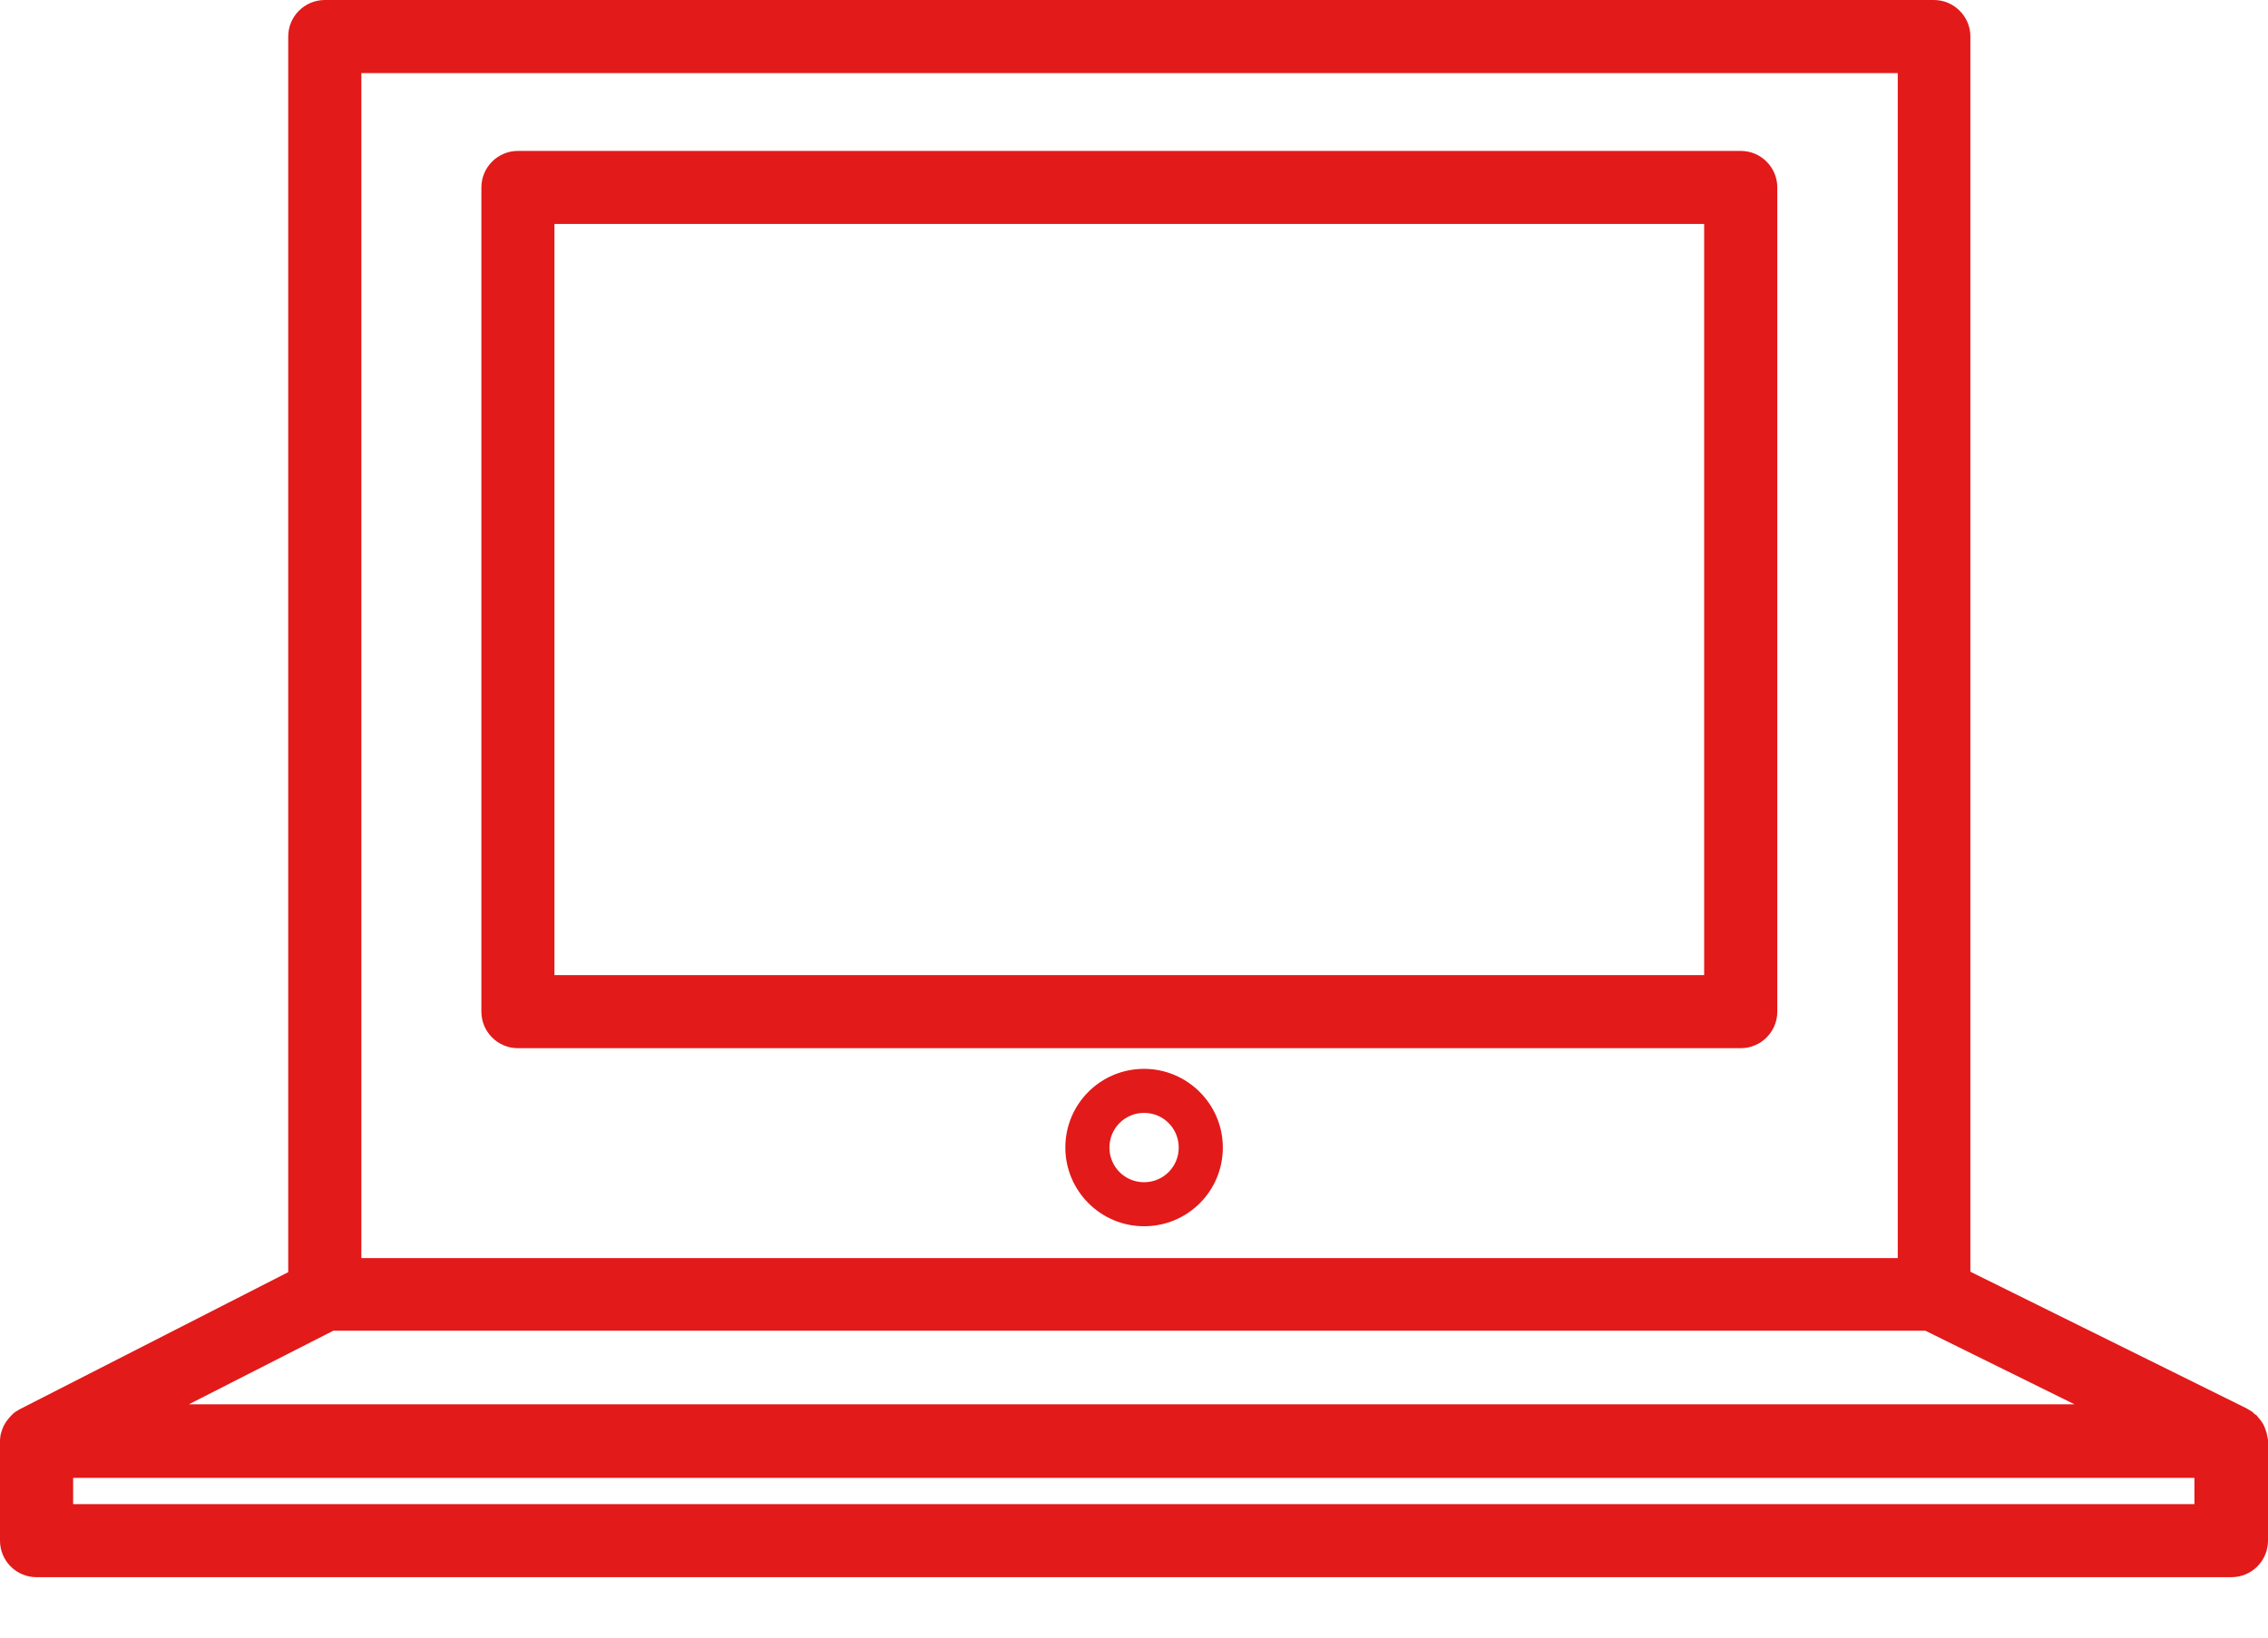 <?xml version="1.0" encoding="UTF-8"?> <svg xmlns="http://www.w3.org/2000/svg" width="36" height="26" viewBox="0 0 36 26" fill="none"> <path d="M27.631 2.396H8.221C7.901 2.396 7.641 2.656 7.641 2.976V16.062C7.641 16.382 7.901 16.642 8.221 16.642H27.631C27.951 16.642 28.211 16.382 28.211 16.062V2.976C28.211 2.656 27.951 2.396 27.631 2.396ZM27.05 15.482H8.801V3.556H27.05V15.482Z" fill="#E21A1A"></path> <path d="M35.985 22.787C35.985 22.772 35.978 22.758 35.978 22.75C35.97 22.728 35.963 22.706 35.955 22.683C35.948 22.668 35.948 22.661 35.941 22.646C35.933 22.624 35.918 22.601 35.903 22.579C35.896 22.572 35.896 22.564 35.888 22.557C35.866 22.527 35.844 22.505 35.822 22.475C35.814 22.467 35.807 22.46 35.799 22.46C35.777 22.445 35.762 22.423 35.74 22.408C35.725 22.401 35.717 22.393 35.702 22.386C35.688 22.378 35.673 22.371 35.665 22.363L31.276 20.191V0.58C31.276 0.26 31.015 0 30.696 0H5.156C4.836 0 4.575 0.26 4.575 0.58V20.198L0.32 22.371C0.305 22.378 0.298 22.386 0.283 22.393C0.268 22.401 0.26 22.408 0.246 22.415C0.223 22.43 0.208 22.445 0.193 22.46C0.186 22.467 0.179 22.475 0.171 22.482C0.149 22.505 0.126 22.534 0.104 22.564L0.097 22.572C0.082 22.594 0.067 22.624 0.052 22.653C0.045 22.668 0.045 22.676 0.037 22.691C0.03 22.713 0.022 22.735 0.015 22.758C0.015 22.772 0.007 22.787 0.007 22.795C0.007 22.817 0 22.839 0 22.862C0 22.869 0 22.877 0 22.884V24.461C0 24.781 0.26 25.041 0.58 25.041H35.42C35.74 25.041 36 24.781 36 24.461V22.884C36 22.877 36 22.869 36 22.862C35.993 22.832 35.993 22.81 35.985 22.787ZM5.736 1.161H30.123V19.975H5.736V1.161ZM5.29 21.128H30.562L32.928 22.296H2.998L5.29 21.128ZM34.832 23.881H1.161V23.464H34.832V23.881Z" fill="#E21A1A"></path> <path d="M18.16 16.97C17.468 16.97 16.91 17.528 16.91 18.22C16.91 18.904 17.468 19.469 18.16 19.469C18.852 19.469 19.41 18.911 19.41 18.22C19.41 17.528 18.844 16.97 18.16 16.97ZM18.16 18.77C17.855 18.77 17.61 18.525 17.61 18.22C17.61 17.915 17.855 17.669 18.16 17.669C18.465 17.669 18.71 17.915 18.71 18.22C18.71 18.525 18.465 18.77 18.16 18.77Z" fill="#E21A1A"></path> </svg> 